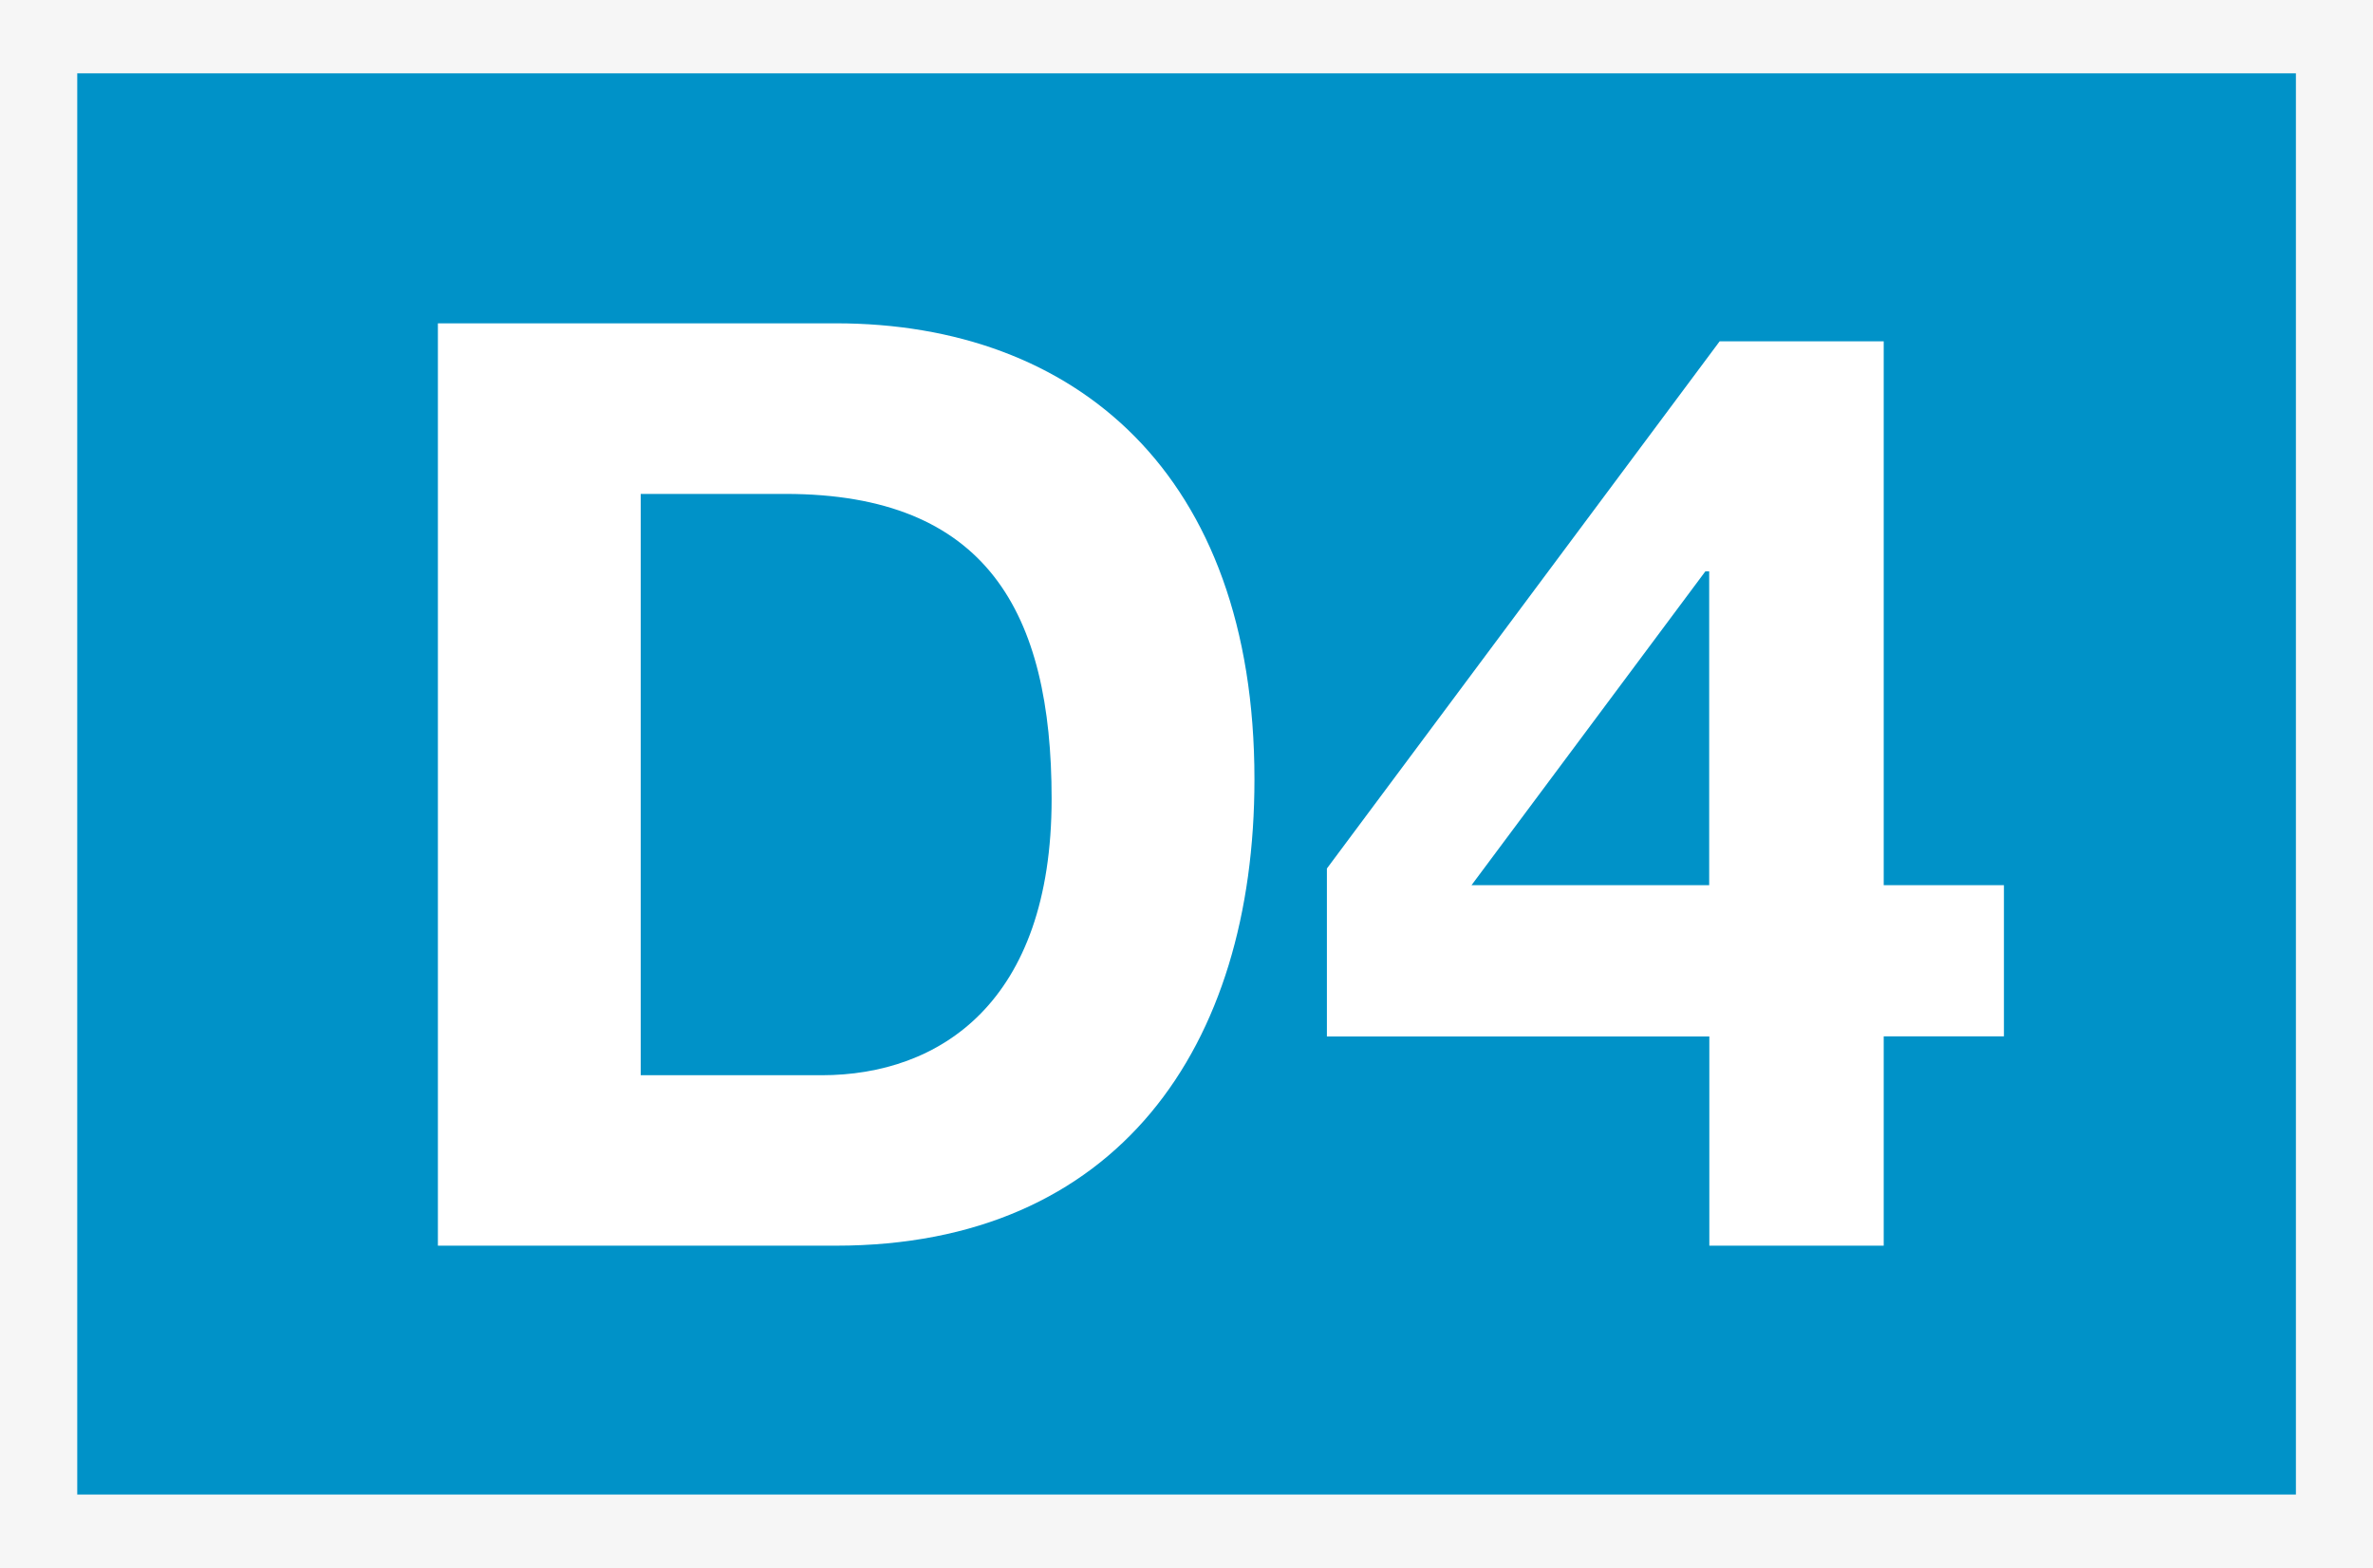 <?xml version="1.0" encoding="utf-8"?>
<!-- Generator: Adobe Illustrator 27.8.1, SVG Export Plug-In . SVG Version: 6.00 Build 0)  -->
<svg version="1.1" id="Layer_1" xmlns="http://www.w3.org/2000/svg" xmlns:xlink="http://www.w3.org/1999/xlink" x="0px" y="0px"
	 viewBox="0 0 163.44 108" style="enable-background:new 0 0 163.44 108;" xml:space="preserve">
<style type="text/css">
	.st0{fill:#F6F6F6;}
	.st1{fill:#0092C8;}
	.st2{fill:#FFFFFF;}
</style>
<g>
	<g>
		<rect class="st0" width="163.44" height="108"/>
		<g>
			<rect x="8.5" y="8.23" class="st1" width="146.45" height="91.54"/>
			<path class="st1" d="M158.13,102.94H5.32V5.05h152.81V102.94z M11.68,96.59h140.09V11.4H11.68V96.59z"/>
		</g>
	</g>
	<g>
		<path class="st2" d="M30.16,22.27h27.41c16.46,0,28.83,10.32,28.83,31.41c0,18.42-9.43,32.12-28.83,32.12H30.16V22.27z
			 M44.13,74.06h12.46c8.1,0,15.84-4.98,15.84-19.04c0-12.81-4.45-21-18.33-21h-9.97V74.06z"/>
		<path class="st2" d="M117.73,71.39H91.39V59.82l27.05-36.31h11.3v37.46h8.28v10.41h-8.28v14.42h-12.01V71.39z M117.73,39.35h-0.27
			l-16.11,21.62h16.37V39.35z"/>
	</g>
</g>
</svg>
